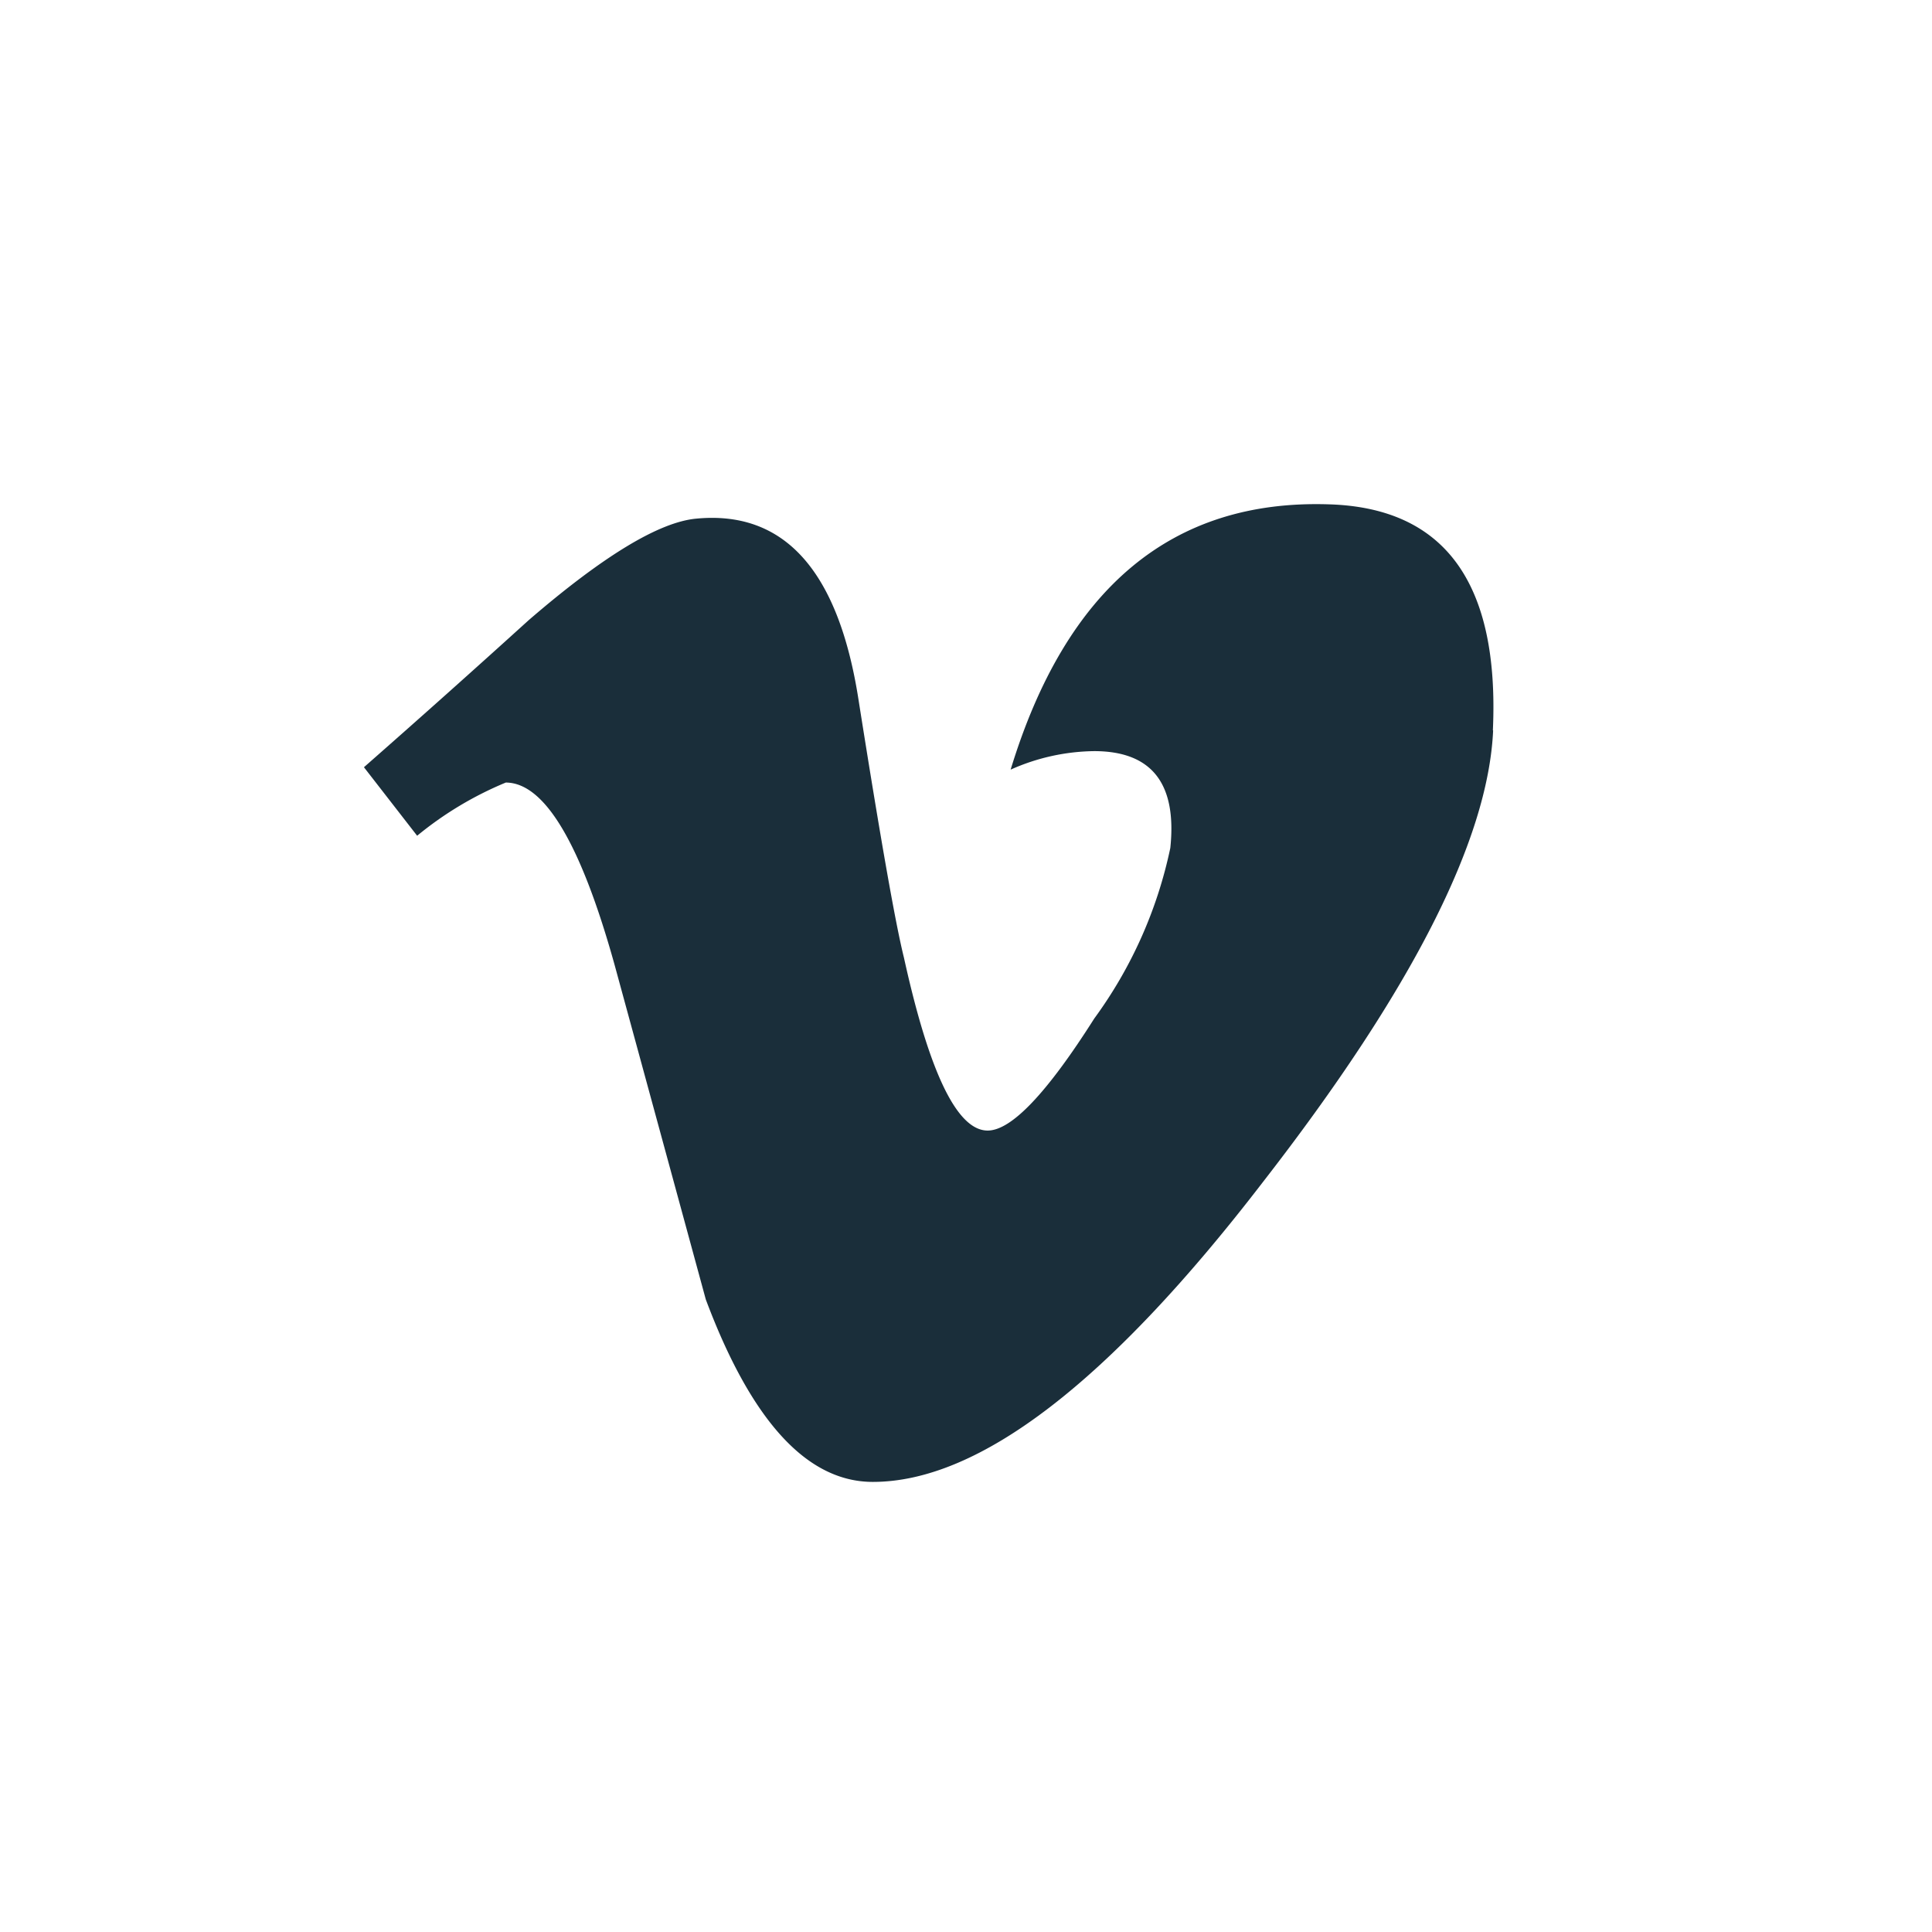 <svg xmlns="http://www.w3.org/2000/svg" width="69" height="69" viewBox="0 0 69 69">
  <g id="logo-vimeo-downloader" transform="translate(-8796 -2465)">
    <path id="Path_2459" data-name="Path 2459" d="M124.312,100.247q-.268,5.89-8.229,16.137-8.226,10.7-13.924,10.7-3.525,0-5.966-6.516-1.626-5.974-3.256-11.945-1.81-6.508-3.886-6.516a12.5,12.5,0,0,0-3.167,1.9l-1.9-2.447q2.985-2.623,5.886-5.254,3.986-3.438,5.981-3.624,4.708-.451,5.791,6.434,1.175,7.439,1.629,9.251,1.358,6.172,2.989,6.169,1.269,0,3.806-4a15.8,15.8,0,0,0,2.717-6.093q.362-3.455-2.717-3.458a7.5,7.5,0,0,0-2.986.661q2.973-9.746,11.363-9.475,6.218.183,5.86,8.07" transform="translate(8725.014 2390.841)" fill="#1a2e3a"/>
  </g>
</svg>
